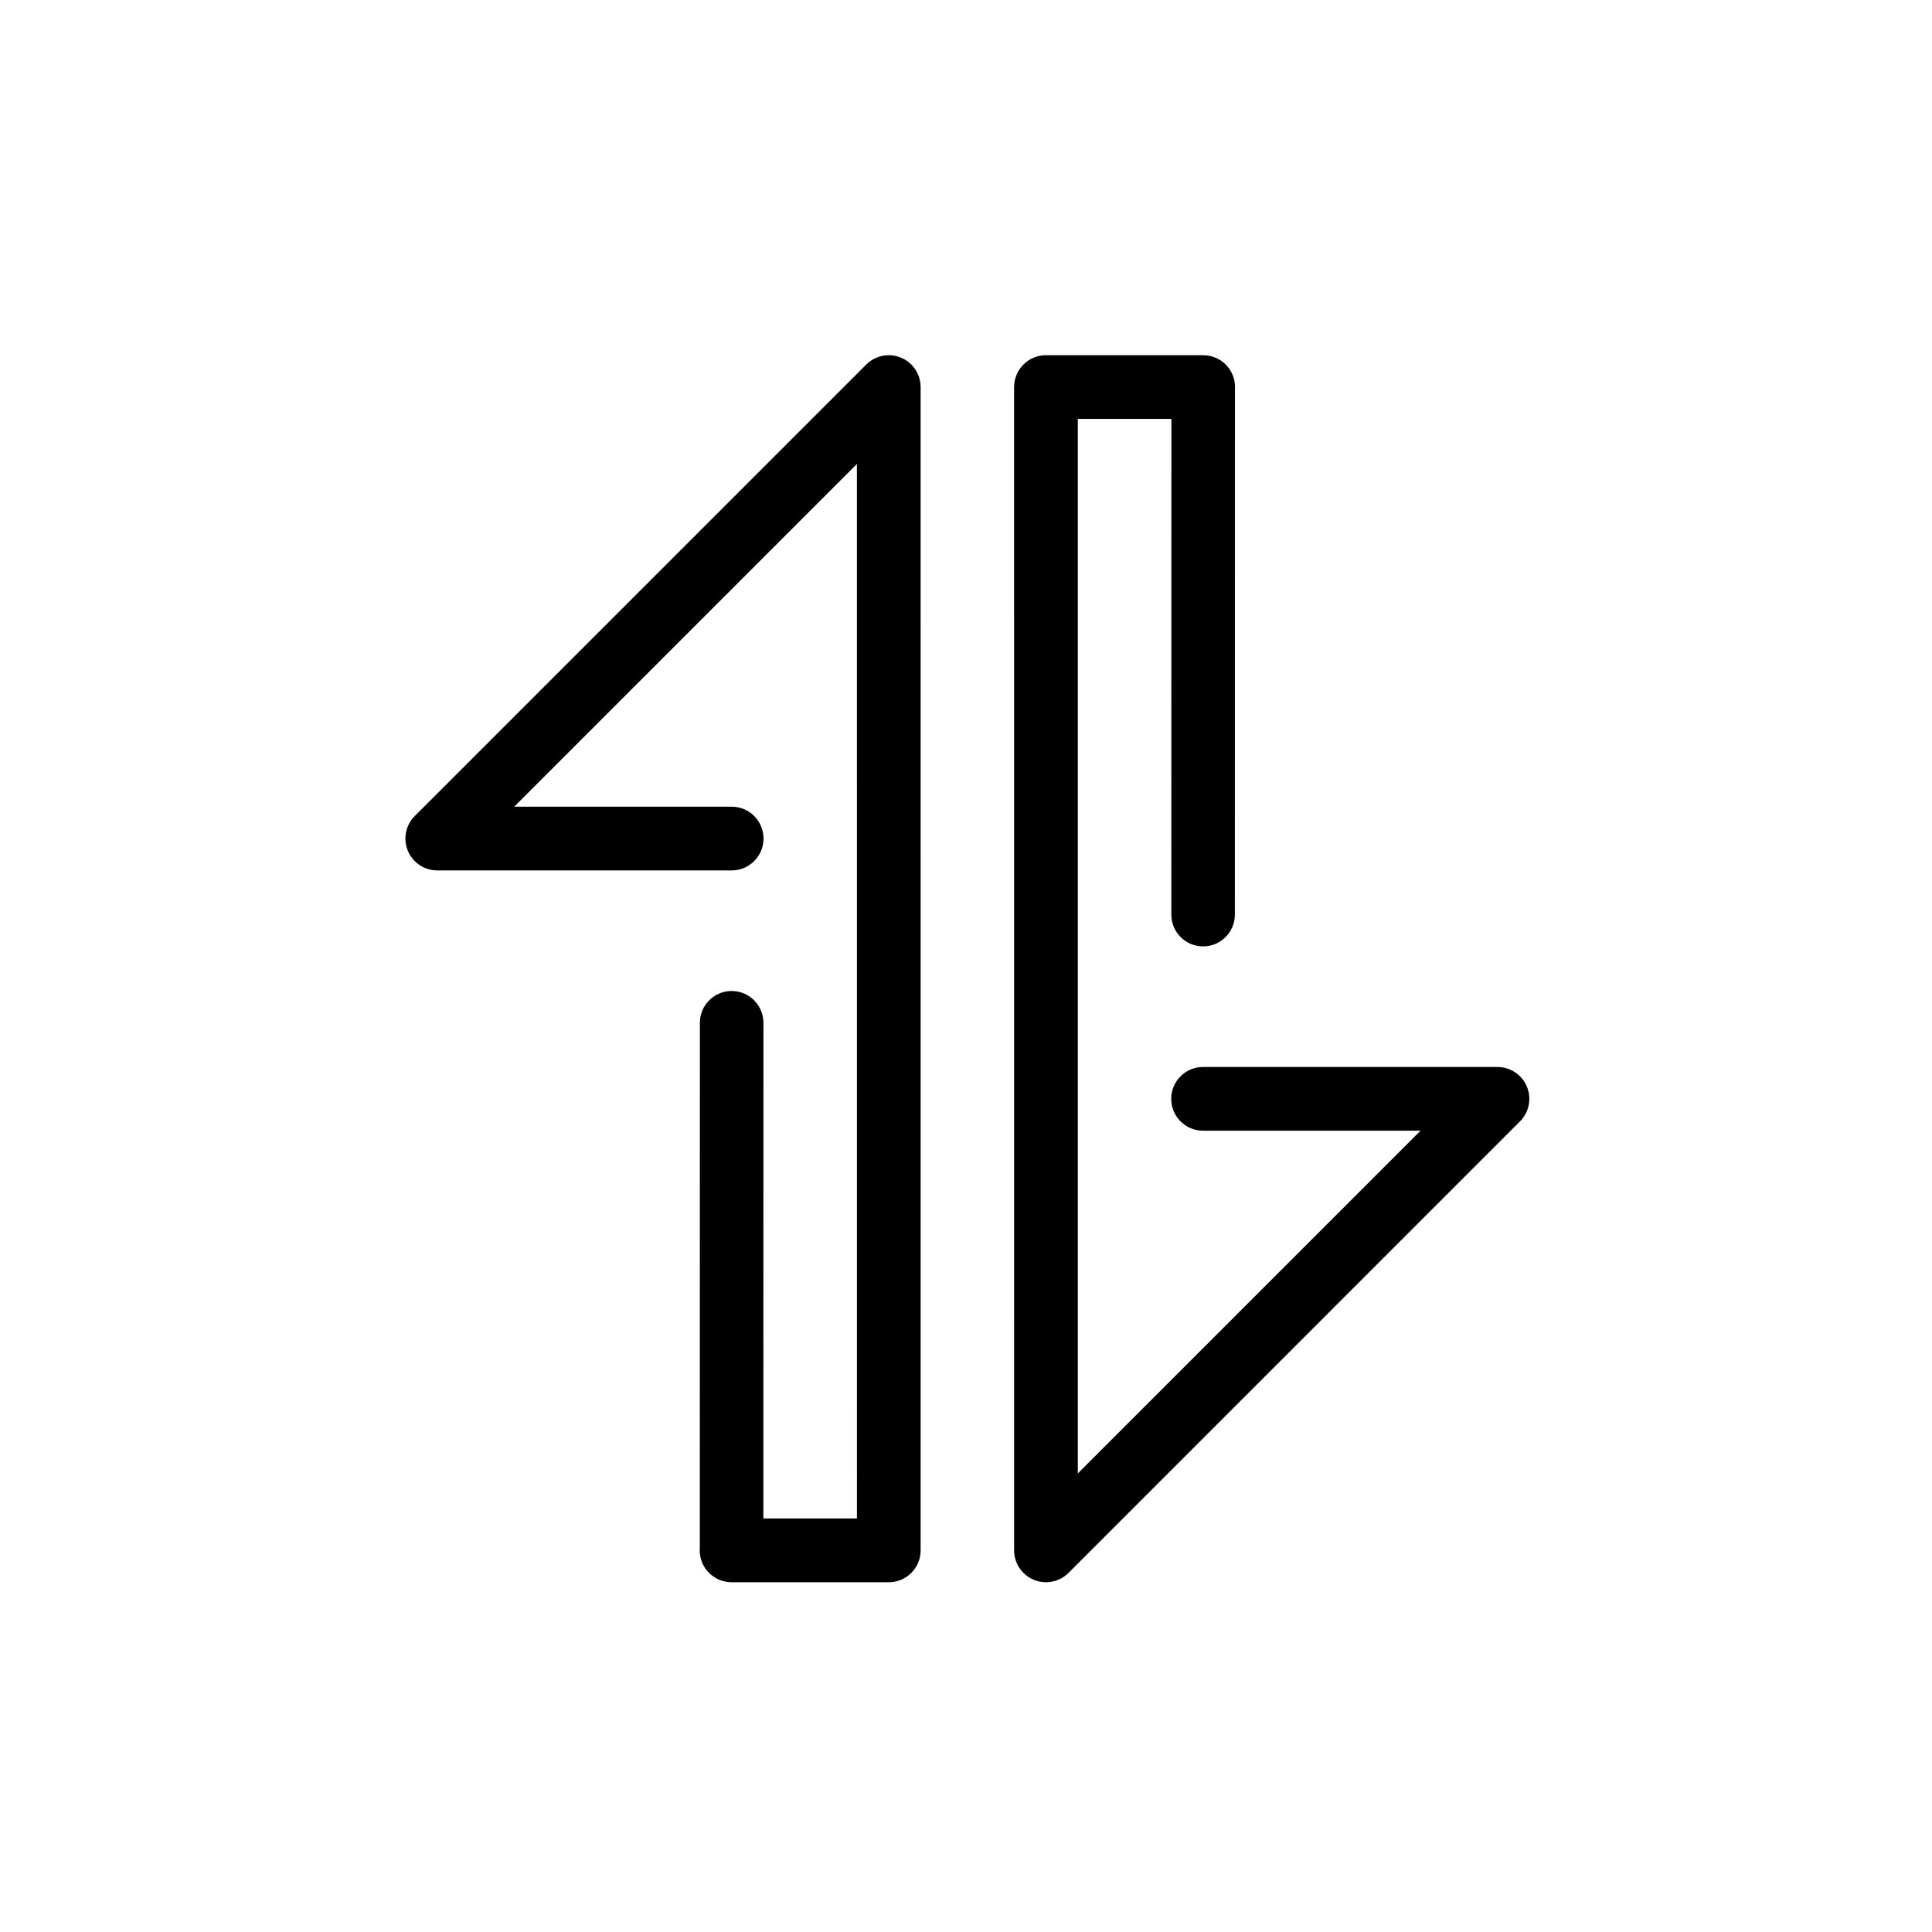 <?xml version="1.0" encoding="UTF-8"?>
<!-- Uploaded to: SVG Find, www.svgrepo.com, Generator: SVG Find Mixer Tools -->
<svg fill="#000000" width="800px" height="800px" version="1.1" viewBox="144 144 512 512" xmlns="http://www.w3.org/2000/svg">
 <path d="m329.46 554.17 0.016-139.13c0.004-4.648 3.773-8.418 8.418-8.418 4.648 0 8.422 3.769 8.422 8.418l-0.016 131.37h24.801l-0.008-279.45-90.82 90.82h57.621c4.668 0 8.449 3.785 8.449 8.445 0 4.664-3.781 8.449-8.449 8.449h-78.012c-4.664 0-8.445-3.785-8.445-8.449 0-2.293 0.922-4.469 2.555-6.047l119.57-119.57c3.297-3.297 8.645-3.297 11.941 0 1.59 1.59 2.473 3.727 2.473 5.973l0.004 308.28c0 4.664-3.785 8.449-8.445 8.449h-41.66c-4.668 0-8.445-3.785-8.445-8.449 0-0.234 0.008-0.461 0.027-0.691zm141.81-306.91-0.016 139.13c-0.004 4.648-3.773 8.418-8.418 8.418-4.652 0-8.422-3.769-8.422-8.418l0.02-131.37h-24.801v279.45l90.82-90.82h-57.621c-4.664 0-8.449-3.781-8.449-8.445 0-4.664 3.785-8.445 8.449-8.445h78.012c4.664 0 8.445 3.785 8.445 8.445 0 2.293-0.922 4.469-2.555 6.051l-119.57 119.58c-3.297 3.297-8.645 3.297-11.941 0-1.59-1.586-2.473-3.727-2.473-5.973l-0.004-308.28c0-4.664 3.785-8.449 8.445-8.449h41.66c4.664 0 8.445 3.785 8.445 8.449 0.004 0.23-0.004 0.457-0.023 0.684z" fill-rule="evenodd"/>
</svg>
